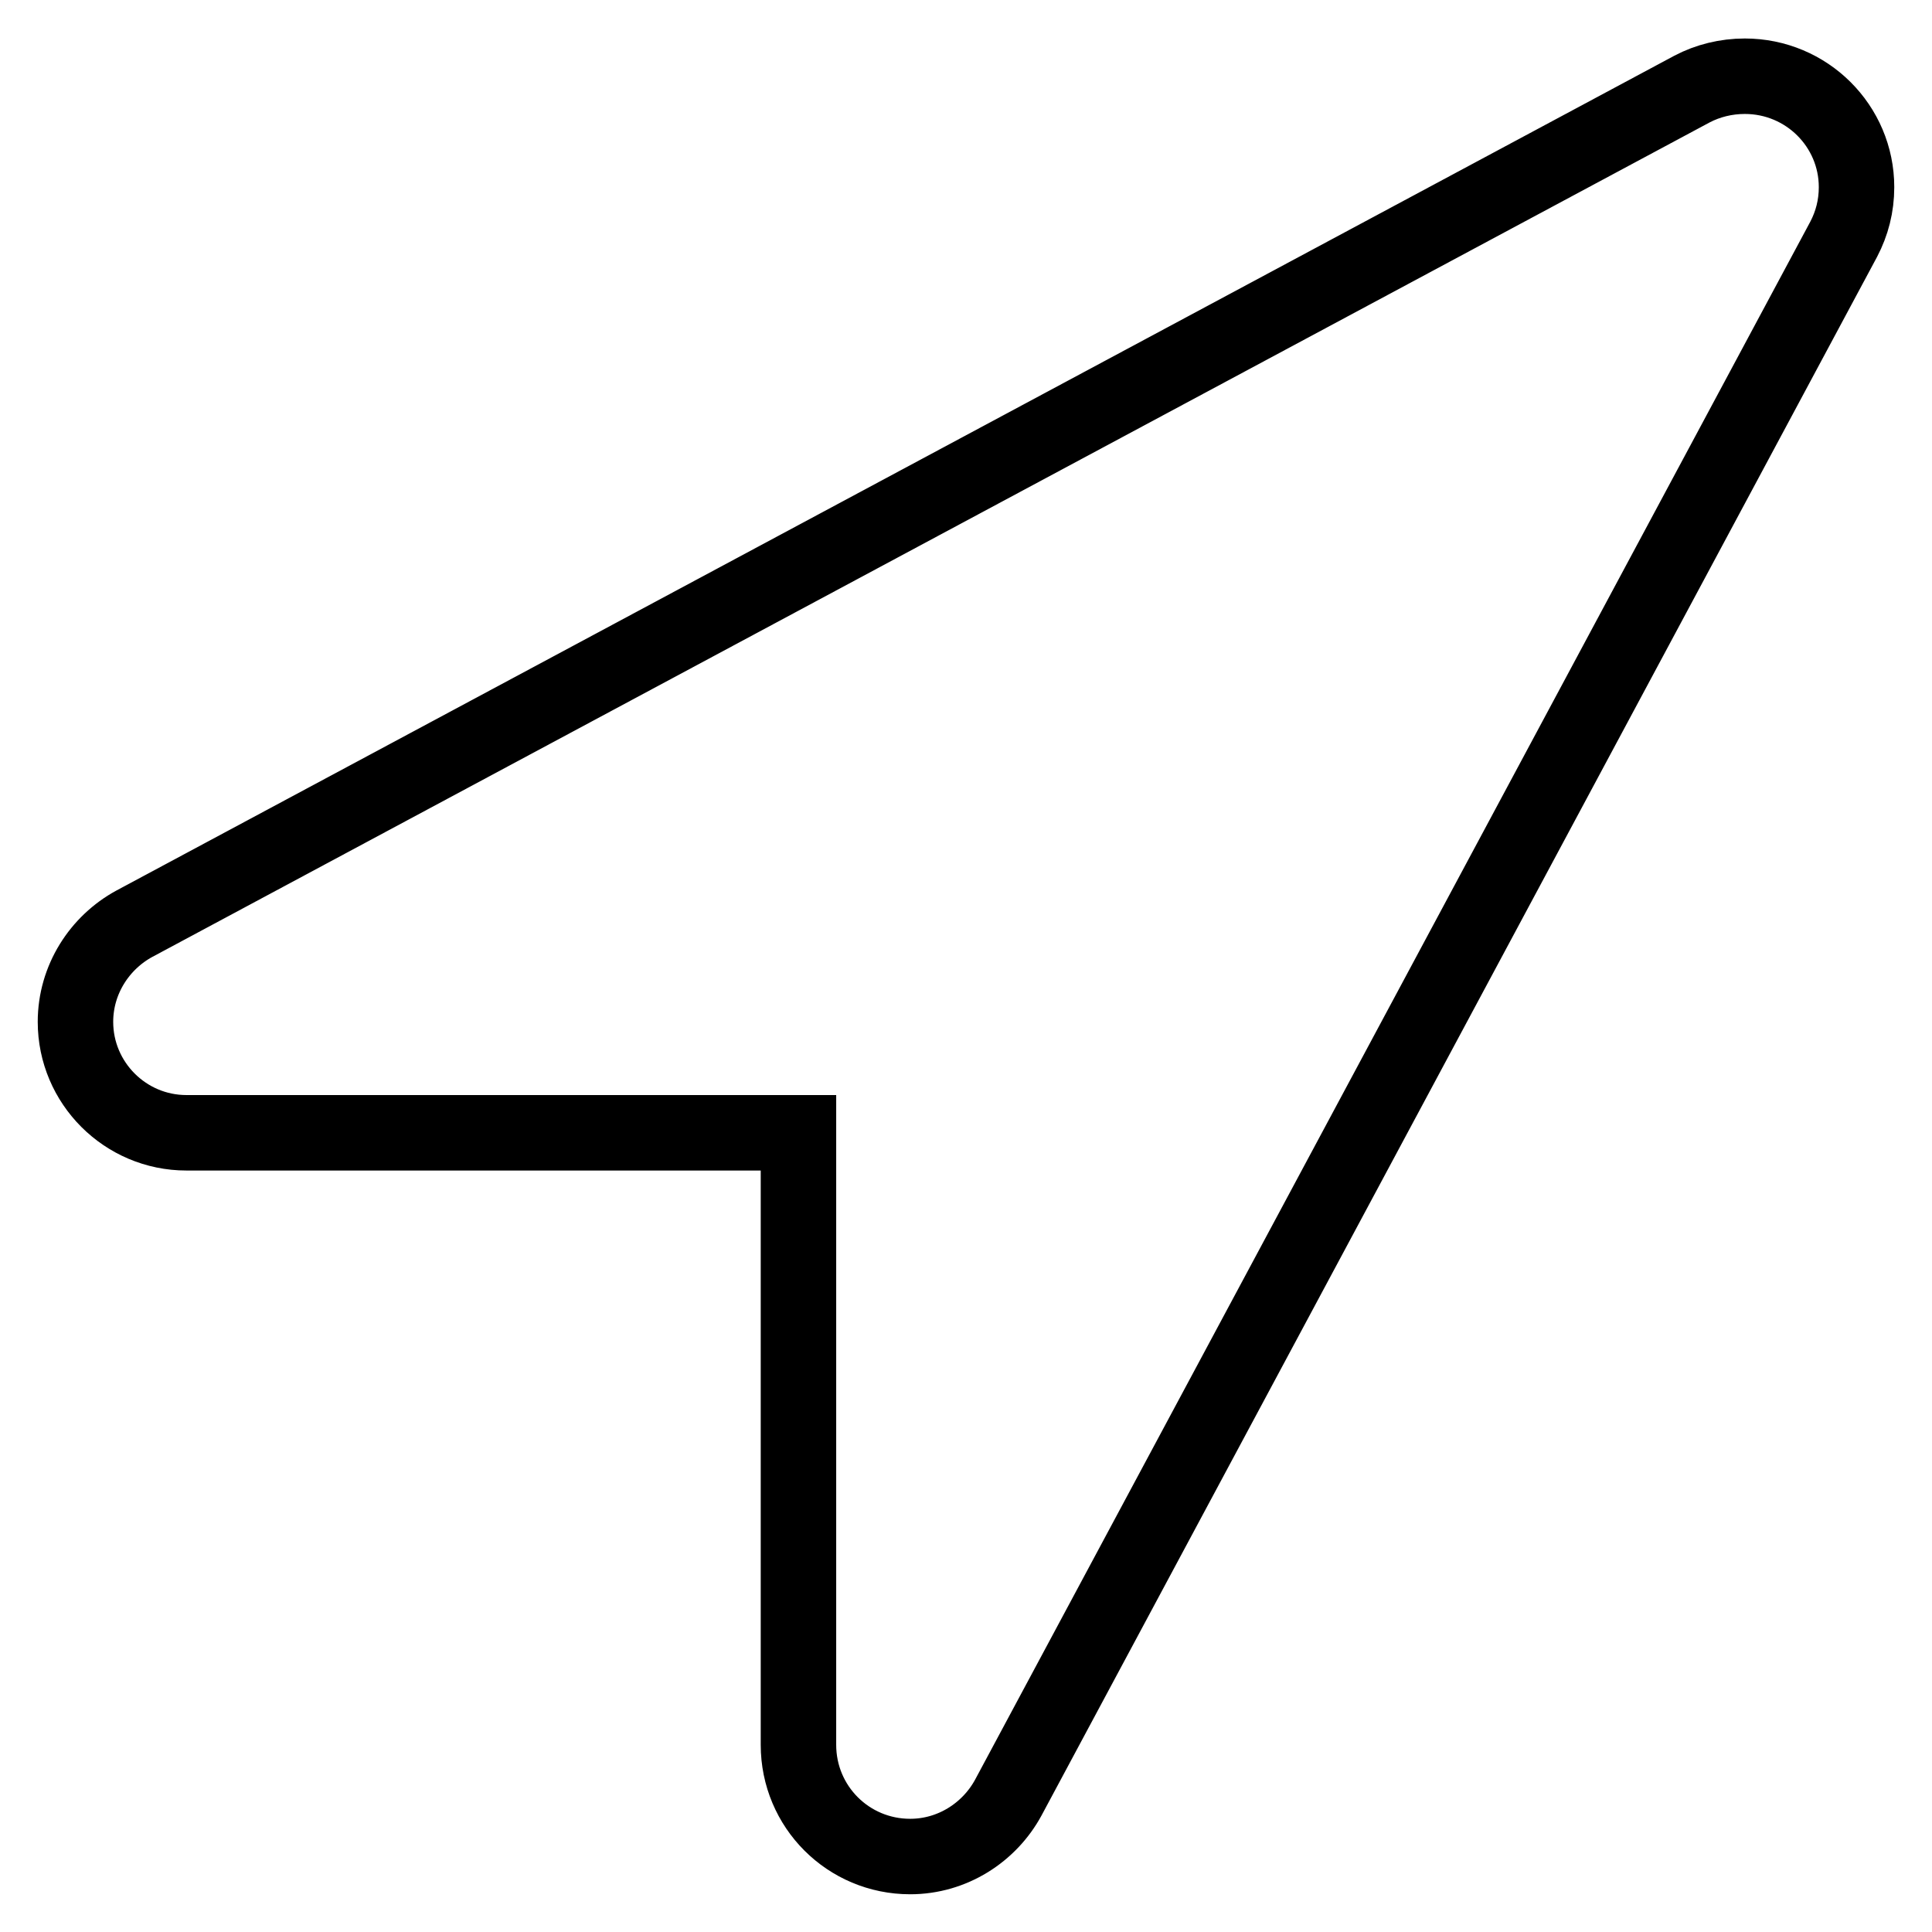 <?xml version="1.0" encoding="utf-8"?>
<!-- Svg Vector Icons : http://www.onlinewebfonts.com/icon -->
<!DOCTYPE svg PUBLIC "-//W3C//DTD SVG 1.1//EN" "http://www.w3.org/Graphics/SVG/1.1/DTD/svg11.dtd">
<svg version="1.1" xmlns="http://www.w3.org/2000/svg" xmlns:xlink="http://www.w3.org/1999/xlink" x="0px" y="0px" viewBox="0 0 256 256" enable-background="new 0 0 256 256" xml:space="preserve">
<g> <path stroke-width="10" fill-opacity="0" stroke="#000000"  d="M231.2,10.1c-2.5,0-4.9,0.6-7,1.7L17.8,122.4c-4.6,2.5-7.8,7.4-7.8,13c0,8.1,6.6,14.7,14.7,14.7h81.1v81.1 c0,8.2,6.6,14.8,14.8,14.8c5.6,0,10.5-3.2,13-7.8L244.3,31.7c1.1-2.1,1.7-4.4,1.7-6.9C246,16.7,239.4,10.1,231.2,10.1L231.2,10.1 L231.2,10.1L231.2,10.1z"/></g>
</svg>